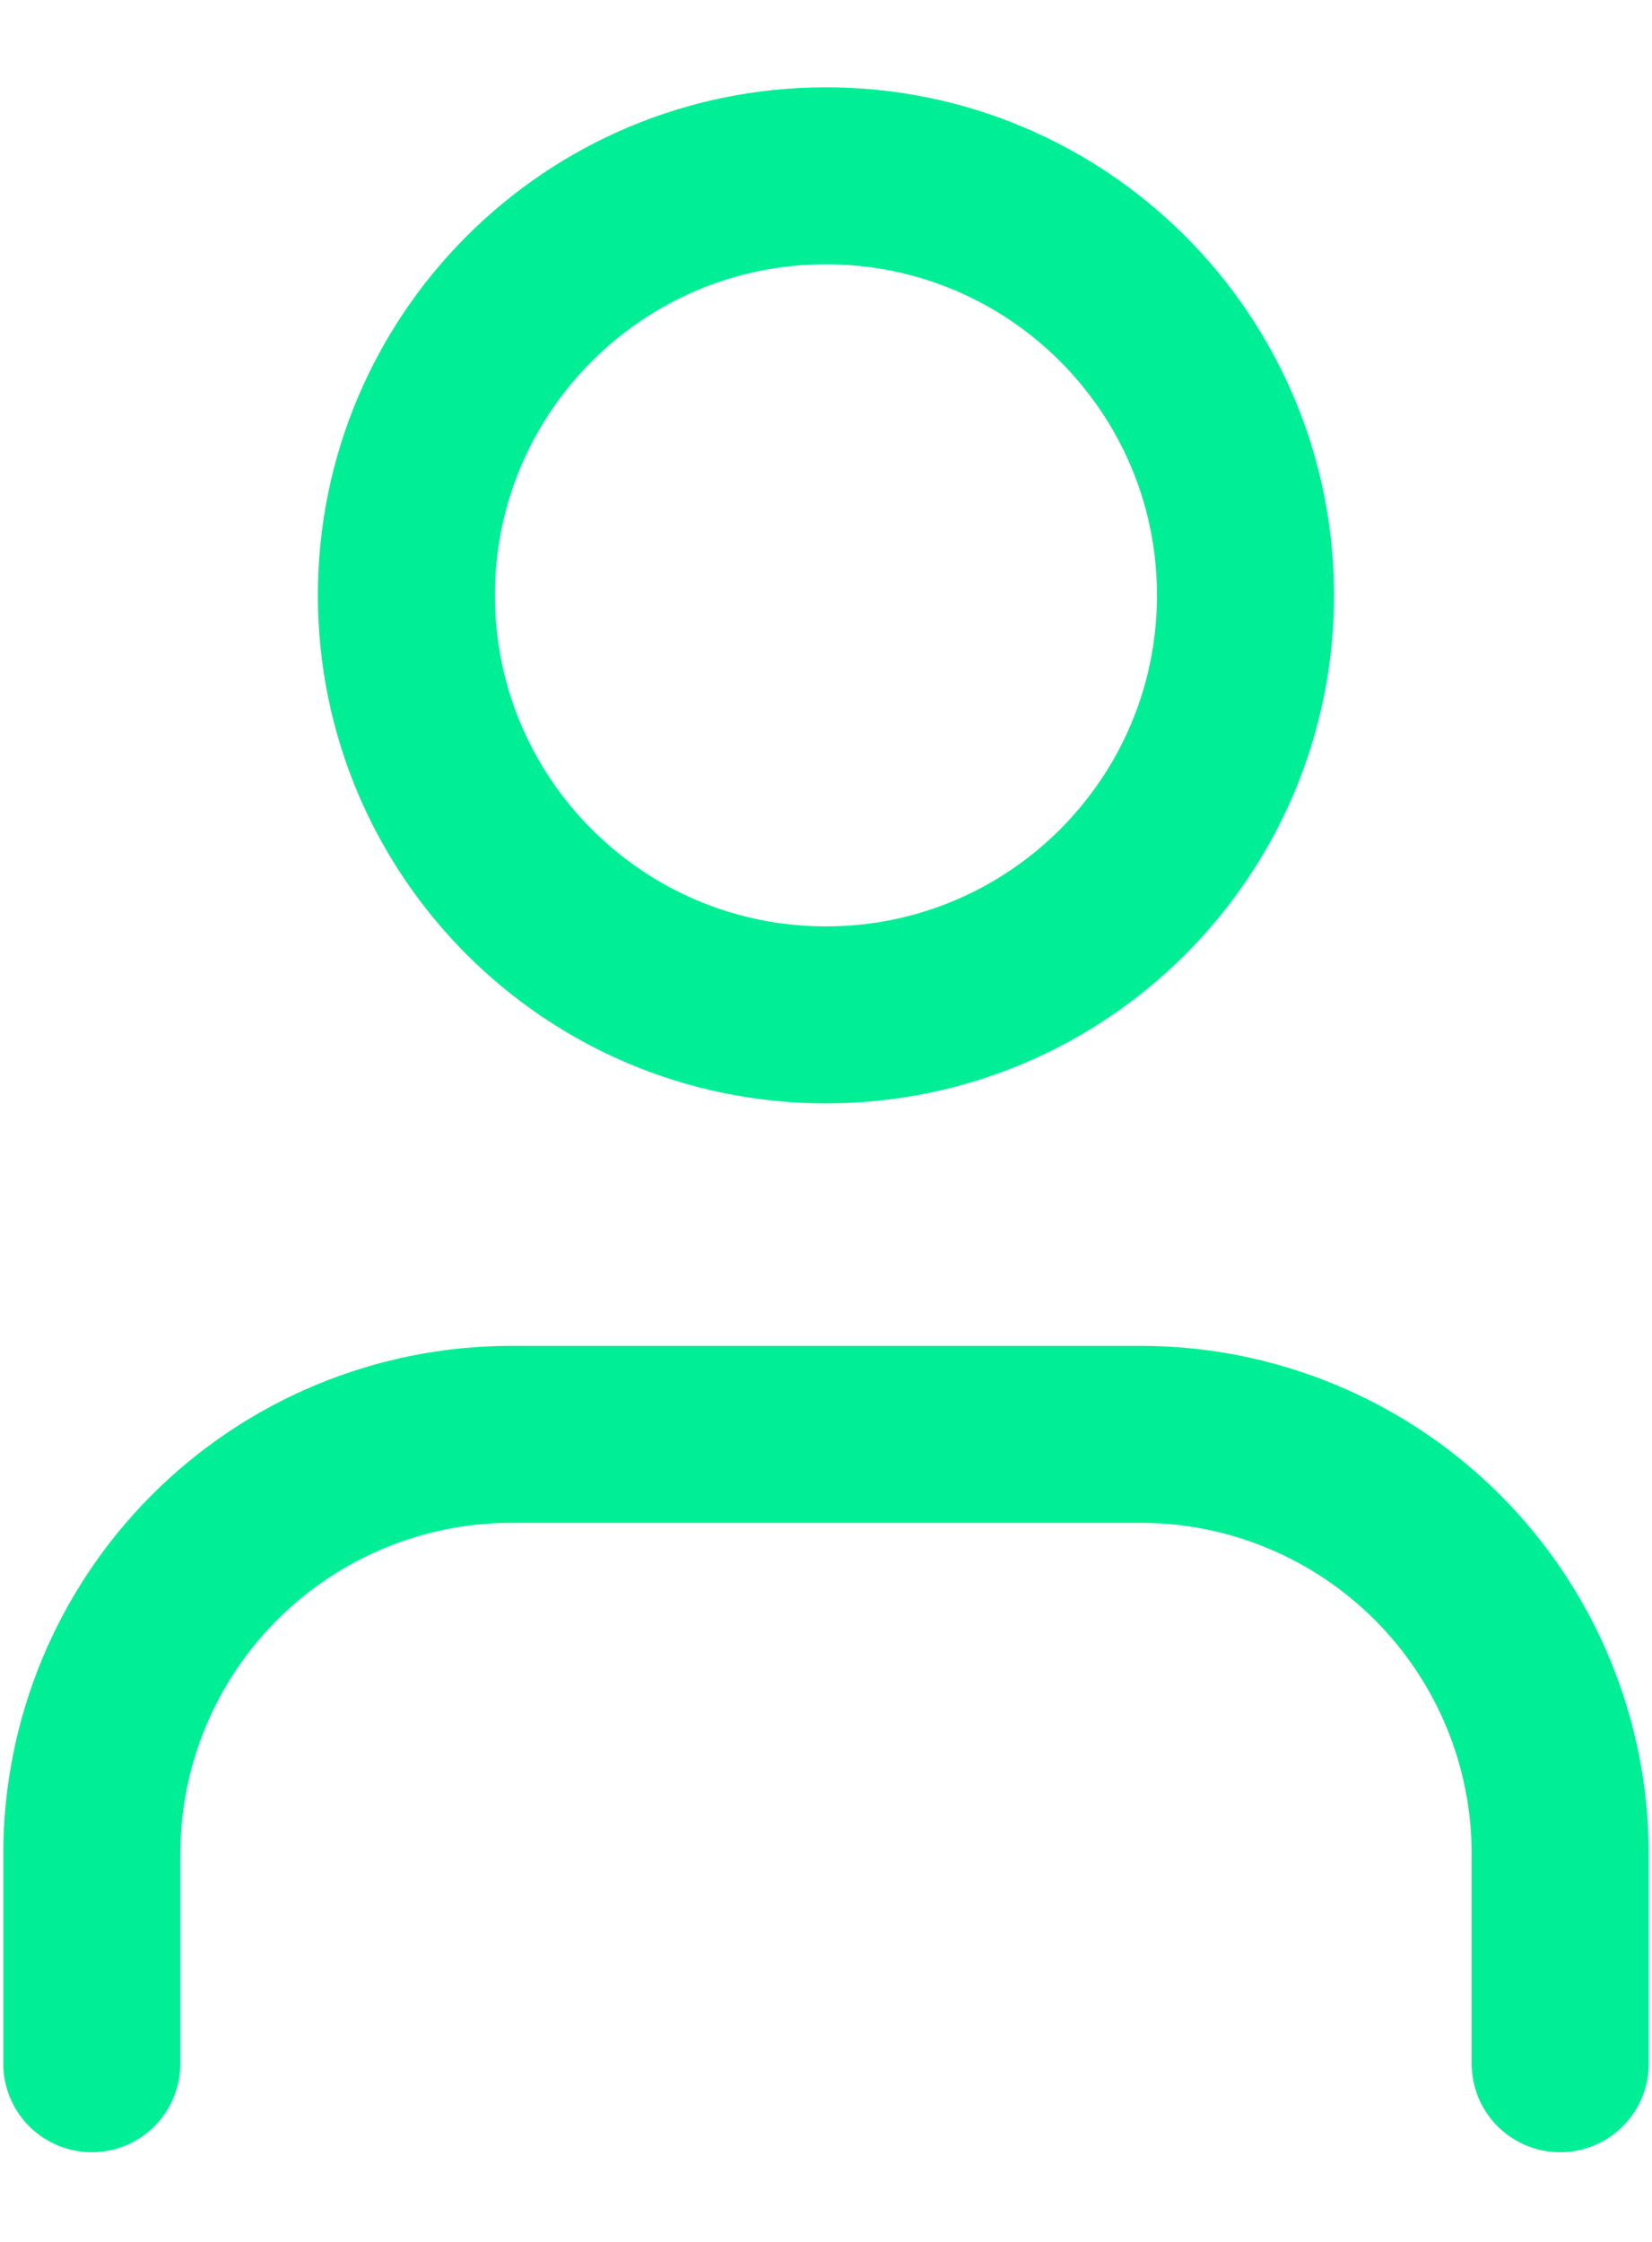 <svg width="14" height="19" viewBox="0 0 14 19" fill="none" xmlns="http://www.w3.org/2000/svg">
<path d="M13.222 17.49V15.712C13.222 14.769 12.848 13.865 12.181 13.198C11.514 12.531 10.61 12.156 9.667 12.156H4.333C3.39 12.156 2.486 12.531 1.819 13.198C1.152 13.865 0.778 14.769 0.778 15.712V17.49" stroke="#00EE95" stroke-width="1.5" stroke-linecap="round" stroke-linejoin="round"/>
<path d="M7 8.601C8.964 8.601 10.555 7.009 10.555 5.045C10.555 3.082 8.964 1.49 7 1.49C5.036 1.49 3.444 3.082 3.444 5.045C3.444 7.009 5.036 8.601 7 8.601Z" stroke="#00EE95" stroke-width="1.5" stroke-linecap="round" stroke-linejoin="round"/>
</svg>
